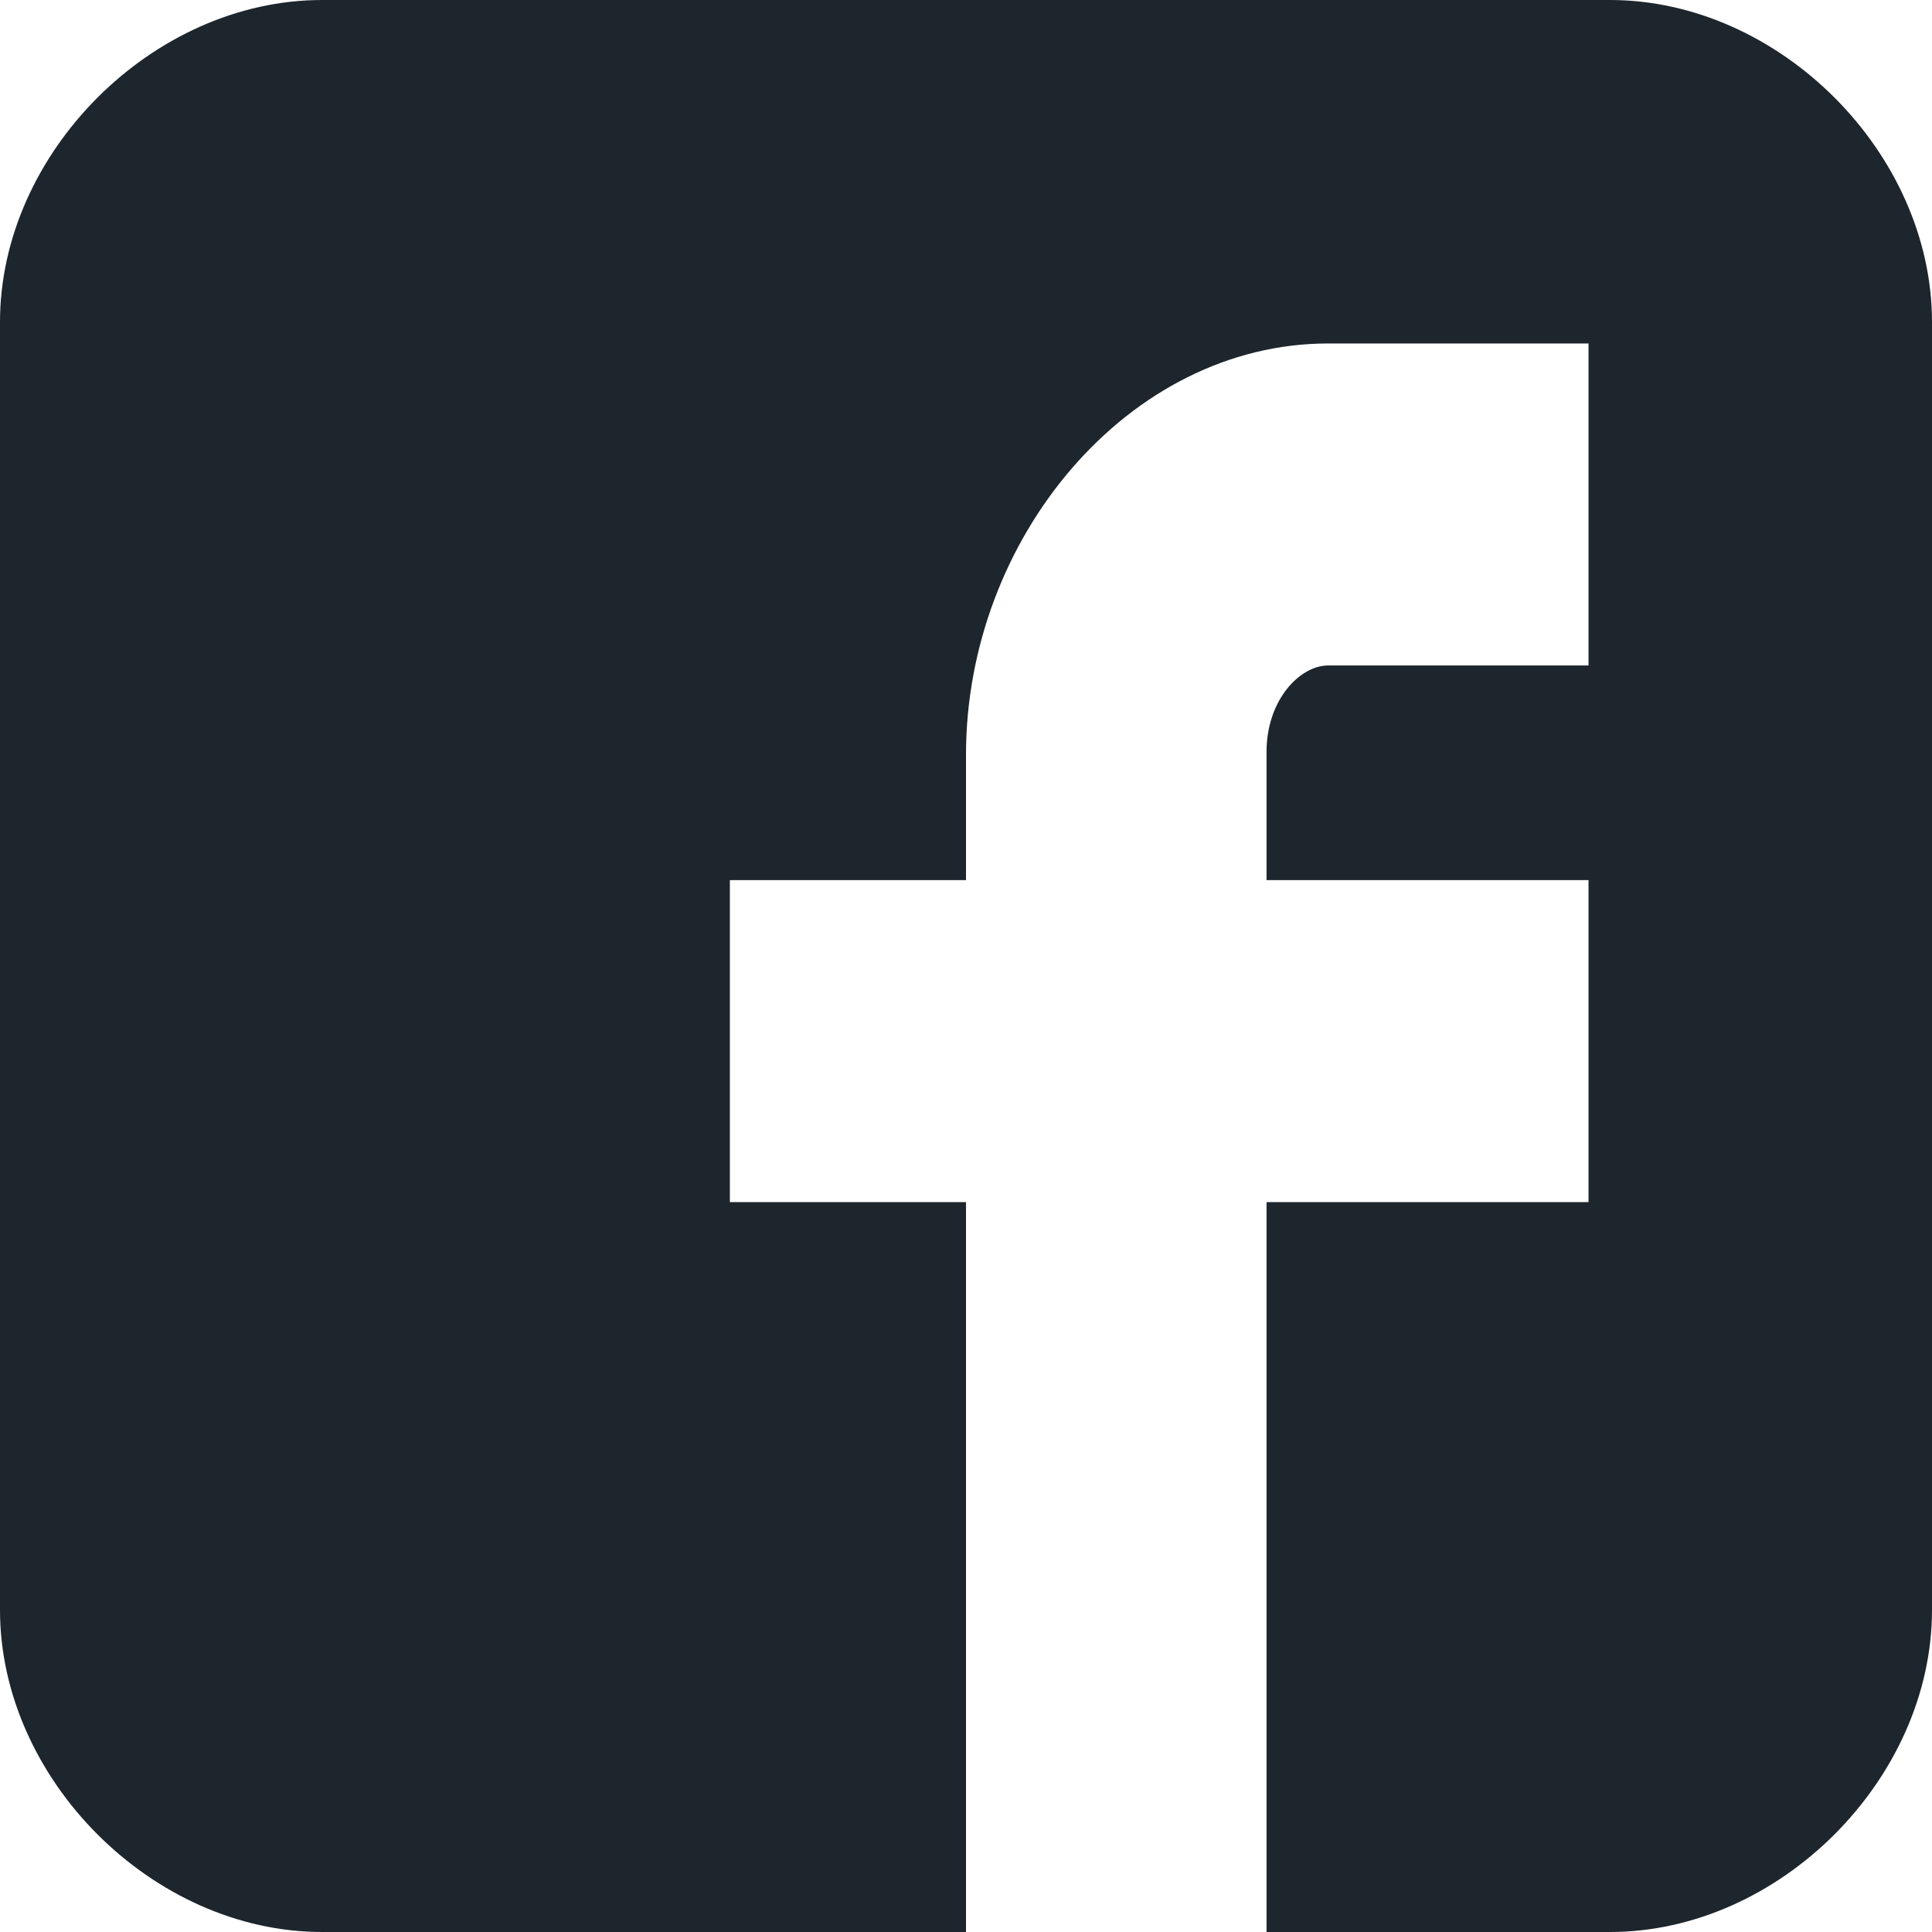 <?xml version="1.0" encoding="UTF-8"?>
<svg width="90px" height="90px" viewBox="0 0 90 90" version="1.1" xmlns="http://www.w3.org/2000/svg" xmlns:xlink="http://www.w3.org/1999/xlink">
    <!-- Generator: Sketch 51.2 (57519) - http://www.bohemiancoding.com/sketch -->
    <title>facebook</title>
    <desc>Created with Sketch.</desc>
    <defs></defs>
    <g id="Page-1" stroke="none" stroke-width="1" fill="none" fill-rule="evenodd">
        <g id="facebook" fill="#1D252D" fill-rule="nonzero">
            <path d="M90,15.001 C90,7.119 82.884,0 75,0 L15,0 C7.116,0 0,7.119 0,15.001 L0,74.999 C0,82.881 7.116,90 15.001,90 L45,90 L45,56 L34,56 L34,41 L45,41 L45,35.156 C45,25.077 52.568,16 61.875,16 L74,16 L74,31 L61.875,31 C60.548,31 59,32.611 59,35.024 L59,41 L74,41 L74,56 L59,56 L59,90 L75,90 C82.884,90 90,82.881 90,74.999 L90,15.001 Z" id="Facebook__x28_alt_x29_"></path>
        </g>
    </g>
</svg>